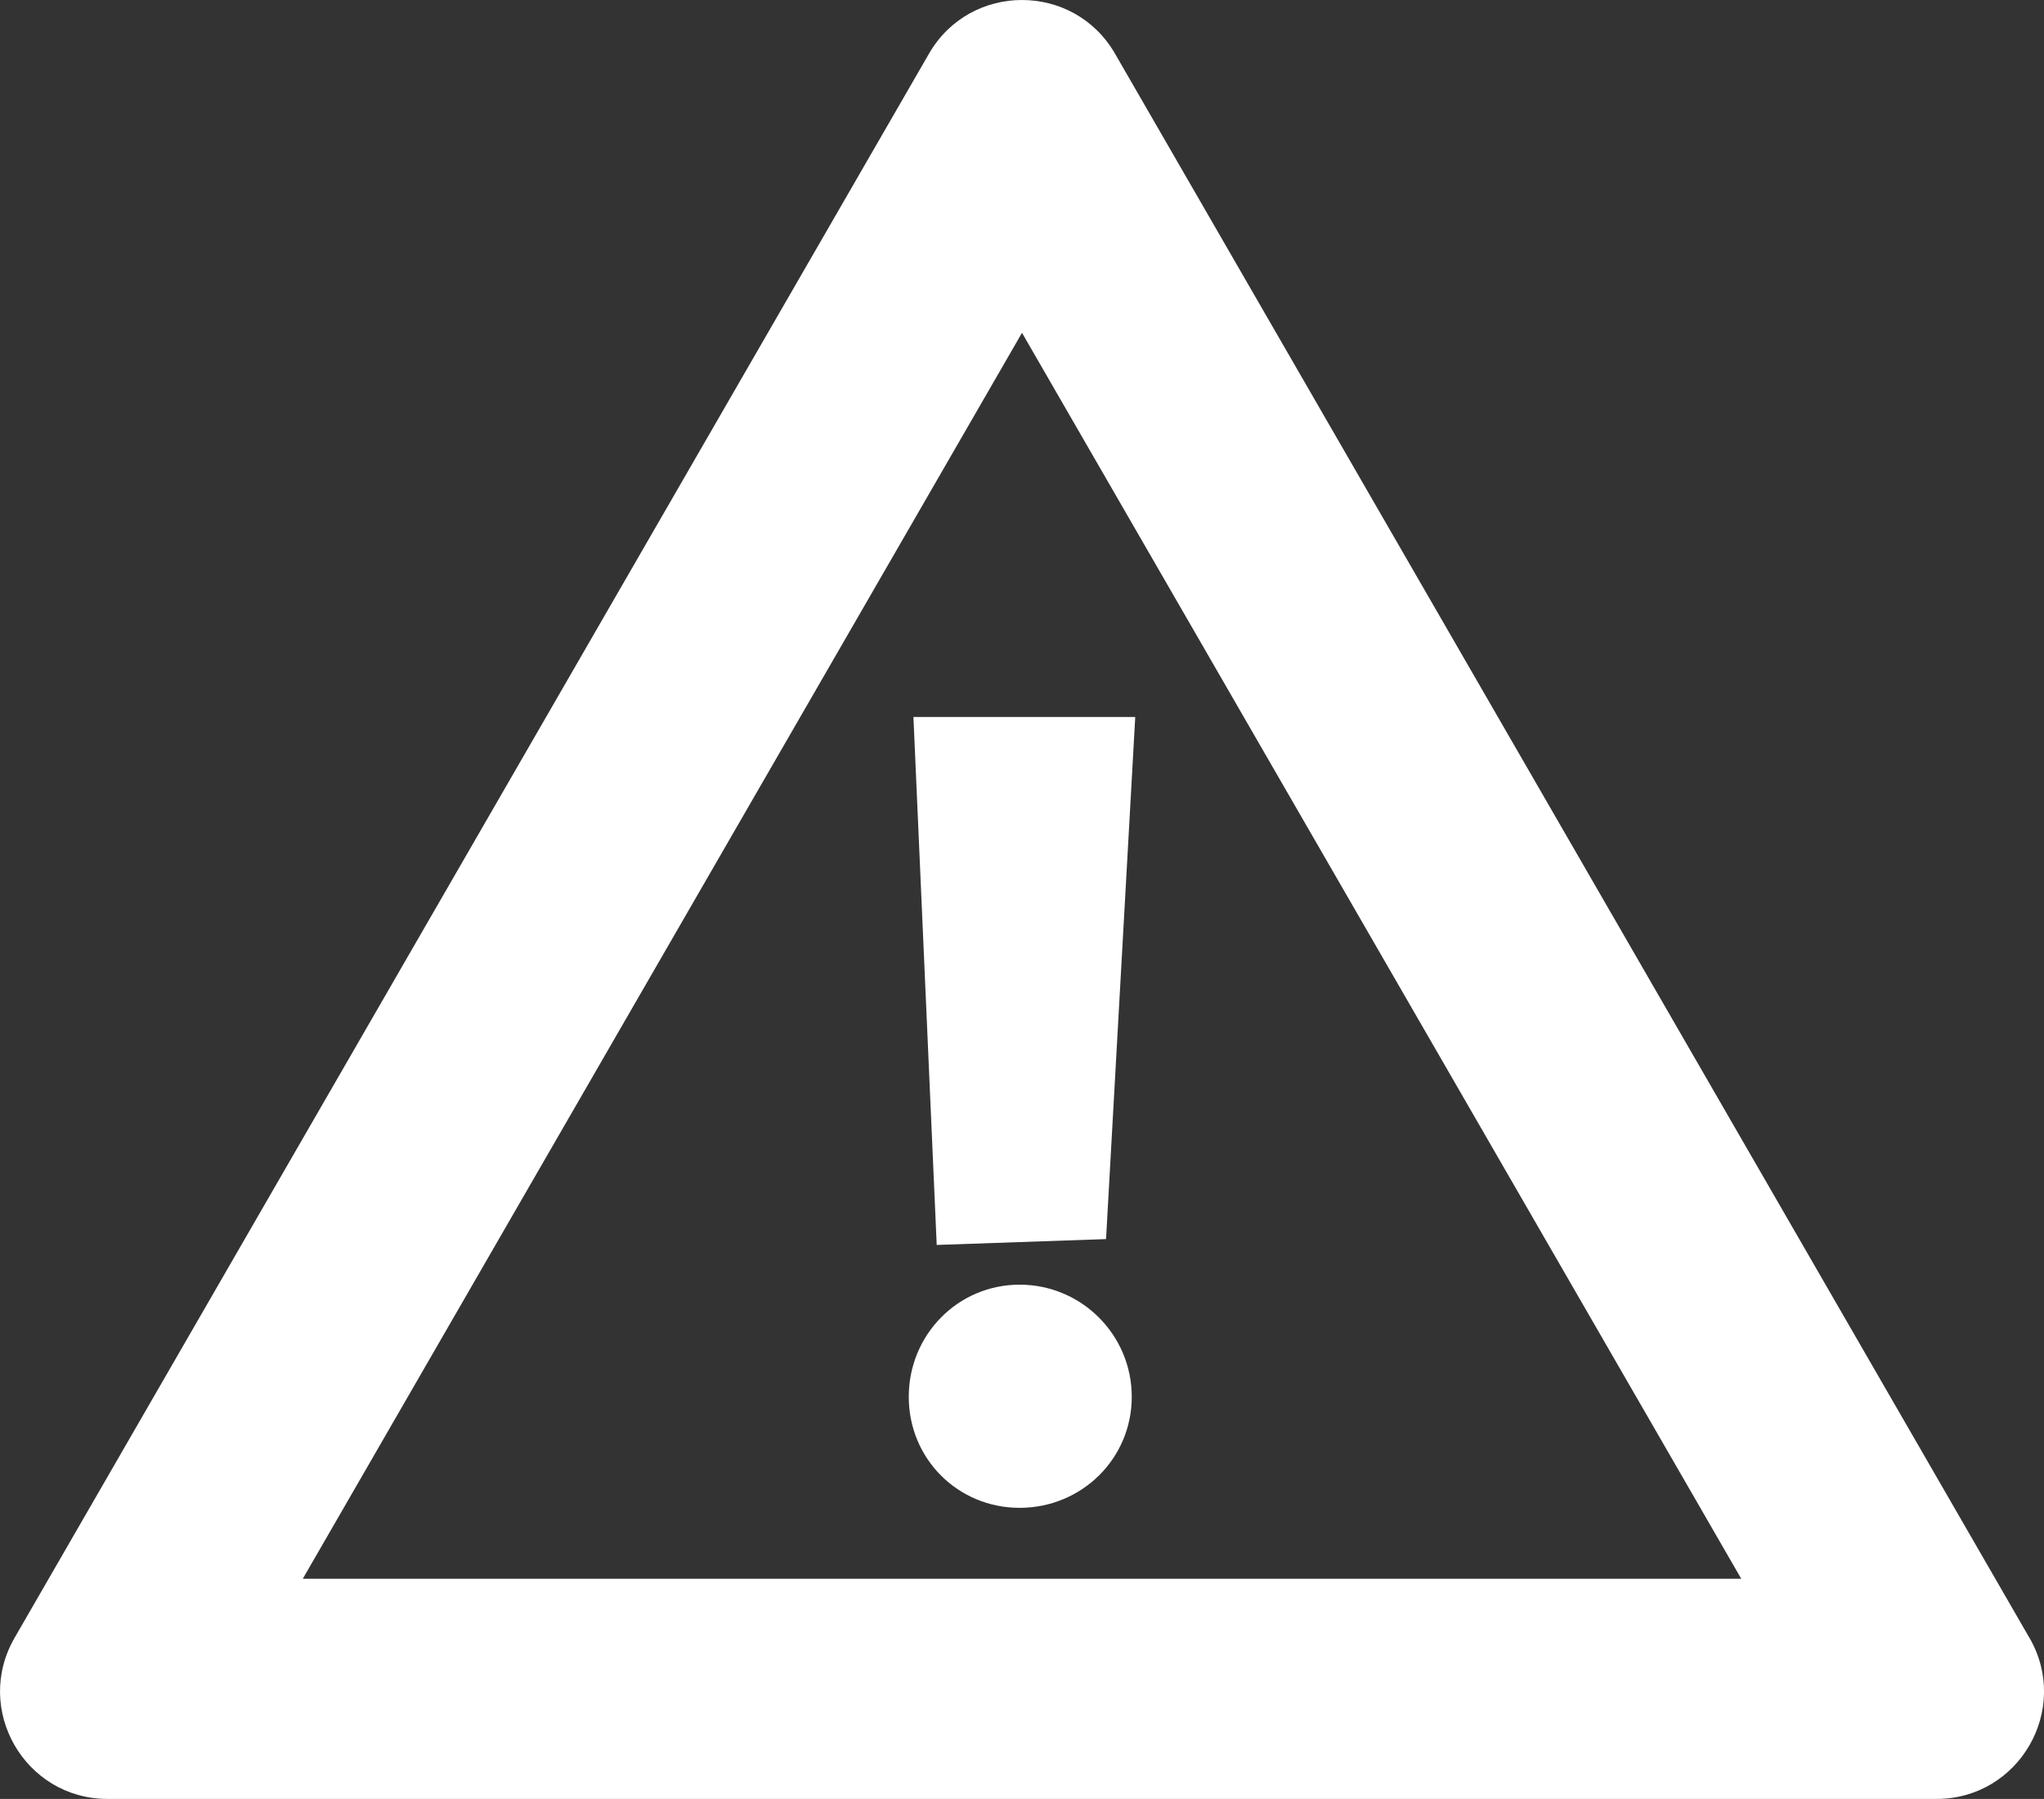 <svg viewBox="0 0 32.832 28.891" xmlns="http://www.w3.org/2000/svg" data-name="Layer 2" id="Layer_2">
  <rect x="0" y="0" width="32.832" height="28.891" fill="#333333" stroke="none"/>
  <g data-name="Layer 1" id="Layer_1-2">
    <g>
      <path style="fill: #fff;" d="M32.598,26.304L17.91.862c-.332-.575-.913-.862-1.494-.862s-1.162.287-1.494.862L.234,26.304c-.664,1.15.166,2.587,1.494,2.587h29.377c1.328,0,2.158-1.437,1.494-2.587ZM4.863,25.356L16.416,5.345l11.553,20.01H4.863Z"></path>
      <path style="fill: #fff;" d="M16.378,20.632c-.993,0-1.781.806-1.781,1.801,0,.994.788,1.783,1.781,1.783.994,0,1.801-.788,1.801-1.783,0-.994-.806-1.801-1.801-1.801Z"></path>
      <polygon style="fill: #fff;" points="15.046 19.994 17.766 19.9 18.235 11.515 14.672 11.515 15.046 19.994"></polygon>
    </g>
  </g>
</svg>